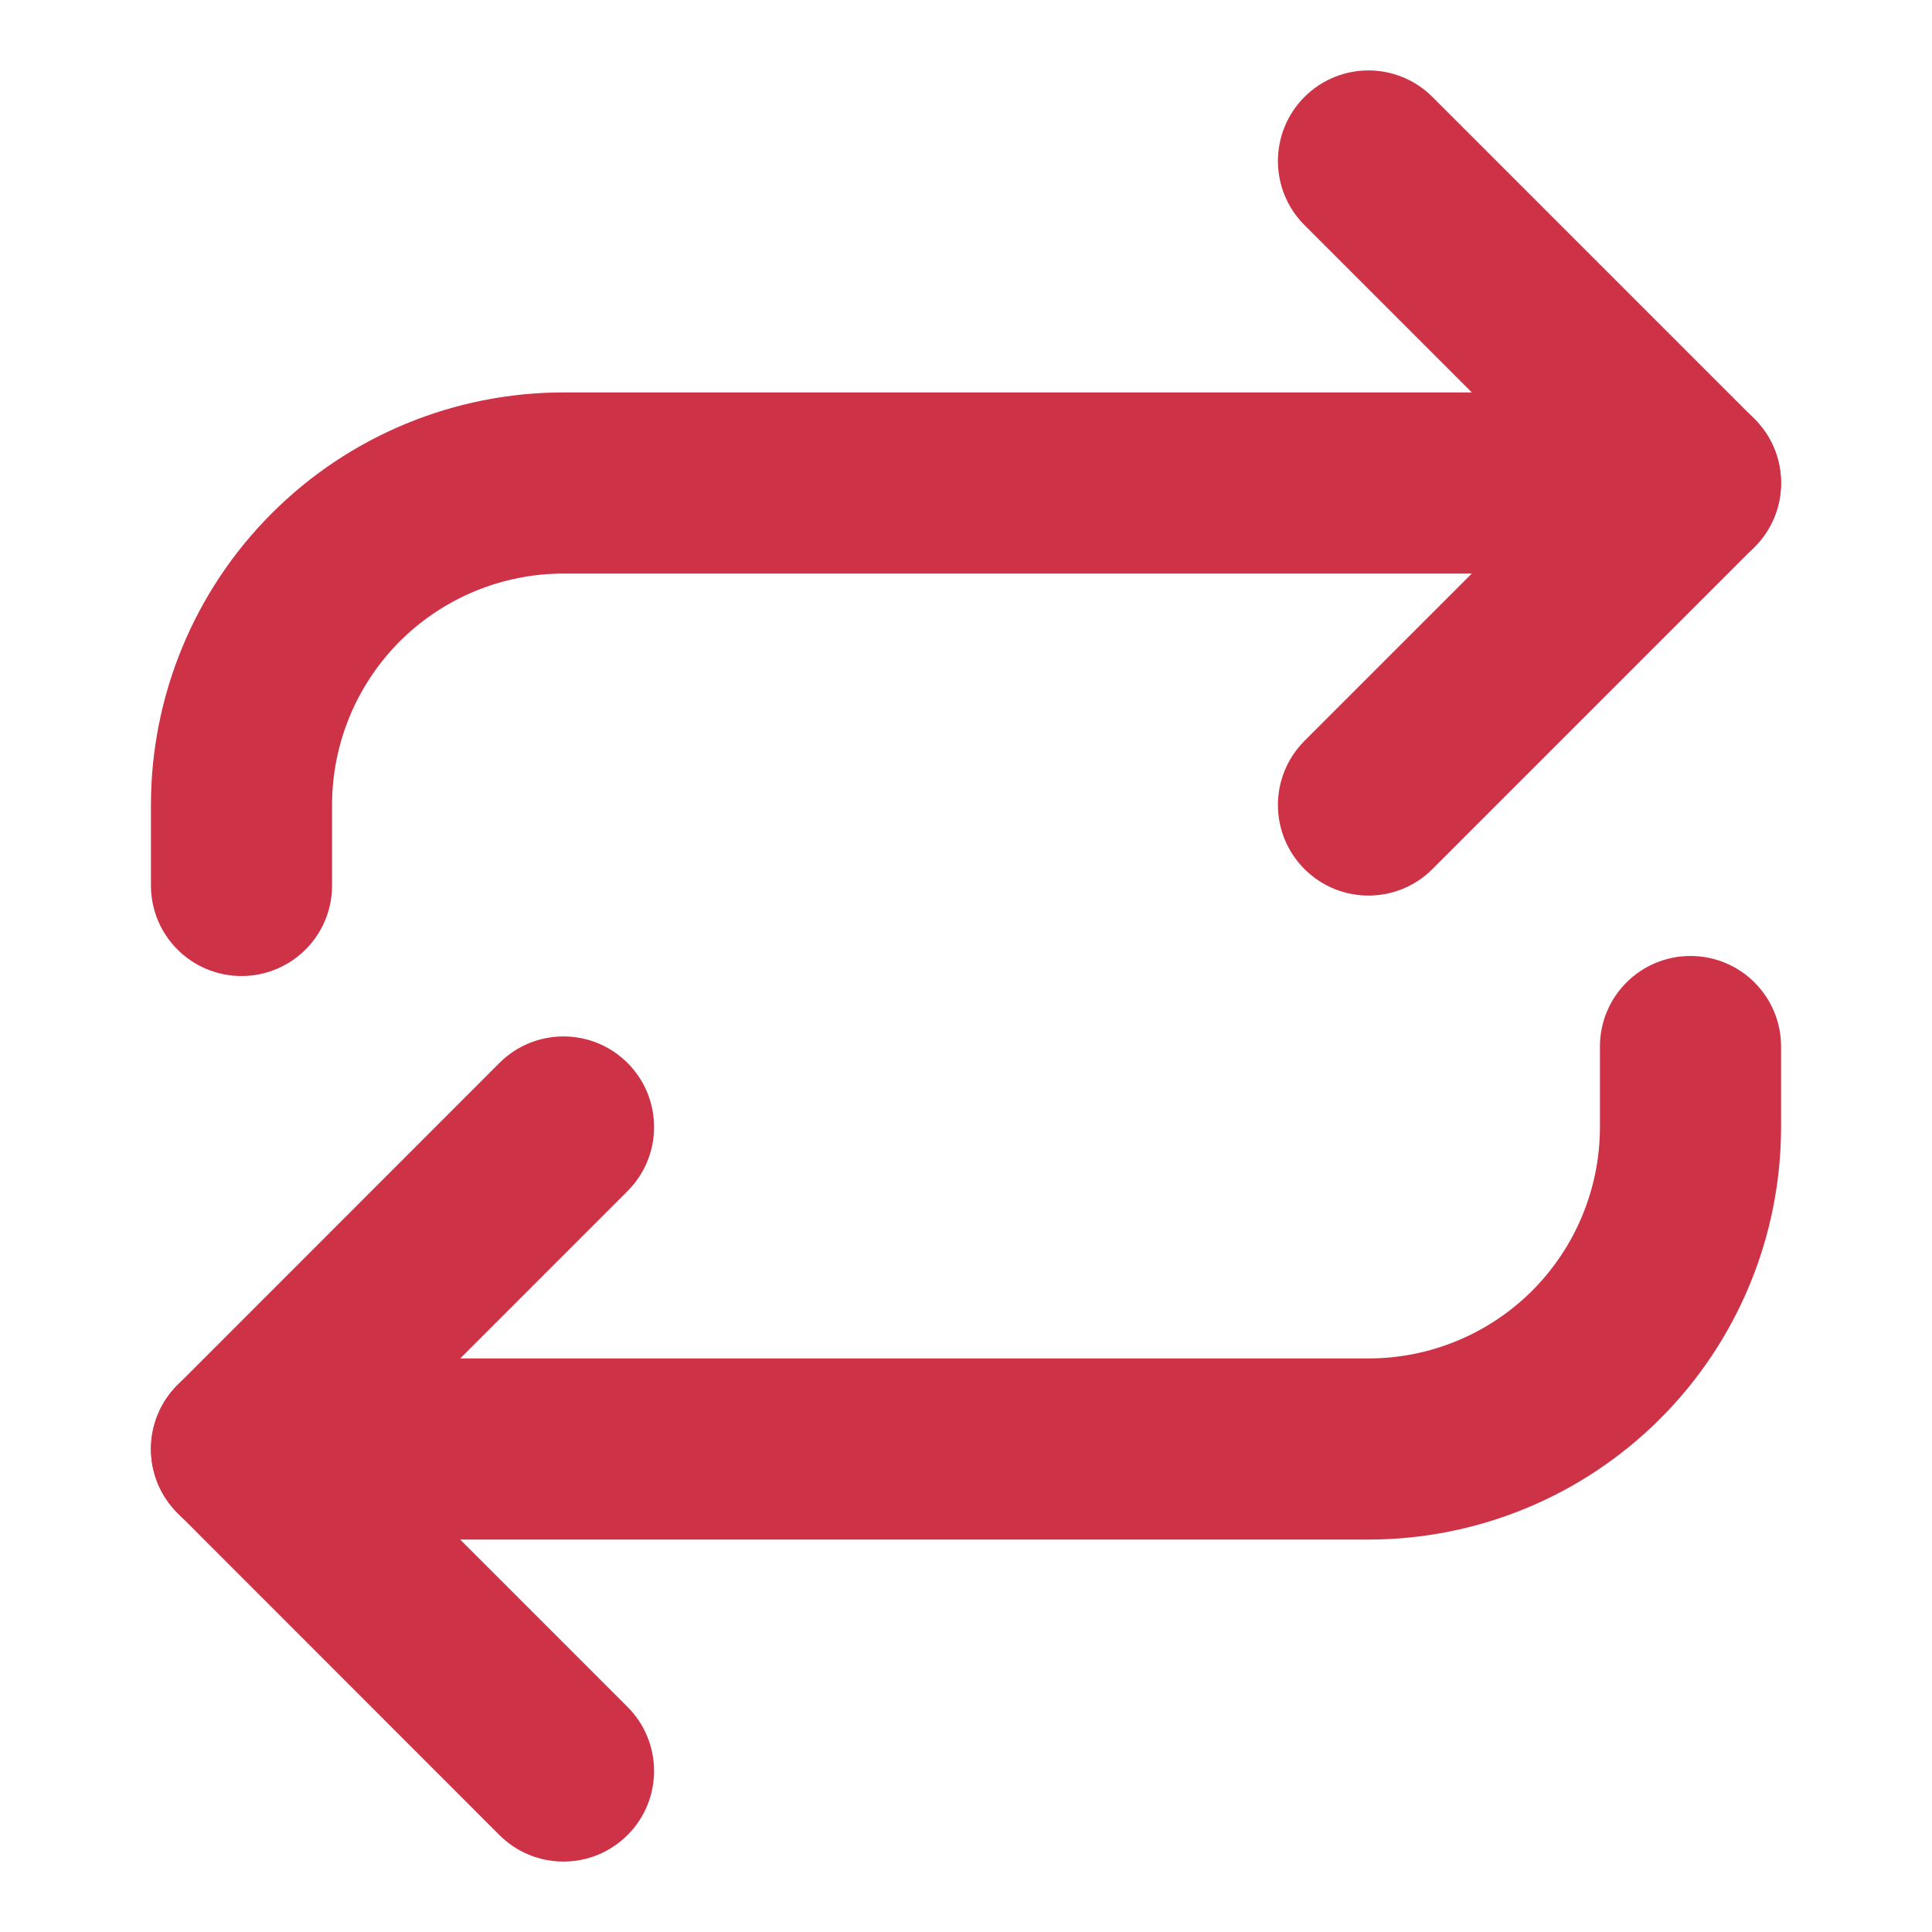 <svg width="16" height="16" viewBox="0 0 16 16" fill="none" xmlns="http://www.w3.org/2000/svg">
<g clip-path="url(#clip0_10694_160516)">
<path fill-rule="evenodd" clip-rule="evenodd" d="M10.803 0.803C11.096 0.51 11.57 0.51 11.863 0.803L14.53 3.47C14.823 3.763 14.823 4.237 14.53 4.53L11.863 7.197C11.57 7.49 11.096 7.49 10.803 7.197C10.51 6.904 10.51 6.429 10.803 6.136L12.939 4L10.803 1.864C10.51 1.571 10.51 1.096 10.803 0.803Z" fill="#CD3246"/>
<path fill-rule="evenodd" clip-rule="evenodd" d="M4.667 4.75C4.158 4.75 3.671 4.952 3.311 5.311C2.952 5.671 2.75 6.158 2.75 6.667V7.333C2.75 7.748 2.414 8.083 2 8.083C1.586 8.083 1.25 7.748 1.25 7.333V6.667C1.25 5.761 1.61 4.891 2.251 4.251C2.891 3.61 3.761 3.25 4.667 3.25H14C14.414 3.25 14.75 3.586 14.75 4C14.75 4.414 14.414 4.75 14 4.75H4.667Z" fill="#CD3246"/>
<path fill-rule="evenodd" clip-rule="evenodd" d="M5.197 8.803C5.49 9.096 5.49 9.571 5.197 9.864L3.061 12L5.197 14.136C5.49 14.429 5.49 14.904 5.197 15.197C4.904 15.49 4.429 15.49 4.136 15.197L1.47 12.53C1.177 12.237 1.177 11.763 1.47 11.47L4.136 8.803C4.429 8.51 4.904 8.51 5.197 8.803Z" fill="#CD3246"/>
<path fill-rule="evenodd" clip-rule="evenodd" d="M14 7.917C14.414 7.917 14.75 8.252 14.75 8.667V9.333C14.75 10.239 14.39 11.108 13.749 11.749C13.108 12.39 12.239 12.75 11.333 12.75H2C1.586 12.75 1.25 12.414 1.25 12C1.25 11.586 1.586 11.25 2 11.25H11.333C11.842 11.25 12.329 11.048 12.689 10.689C13.048 10.329 13.25 9.842 13.25 9.333V8.667C13.25 8.252 13.586 7.917 14 7.917Z" fill="#CD3246"/>
</g>
<defs>
<clipPath id="clip0_10694_160516">
<rect width="16" height="16" fill="white"/>
</clipPath>
</defs>
</svg>
